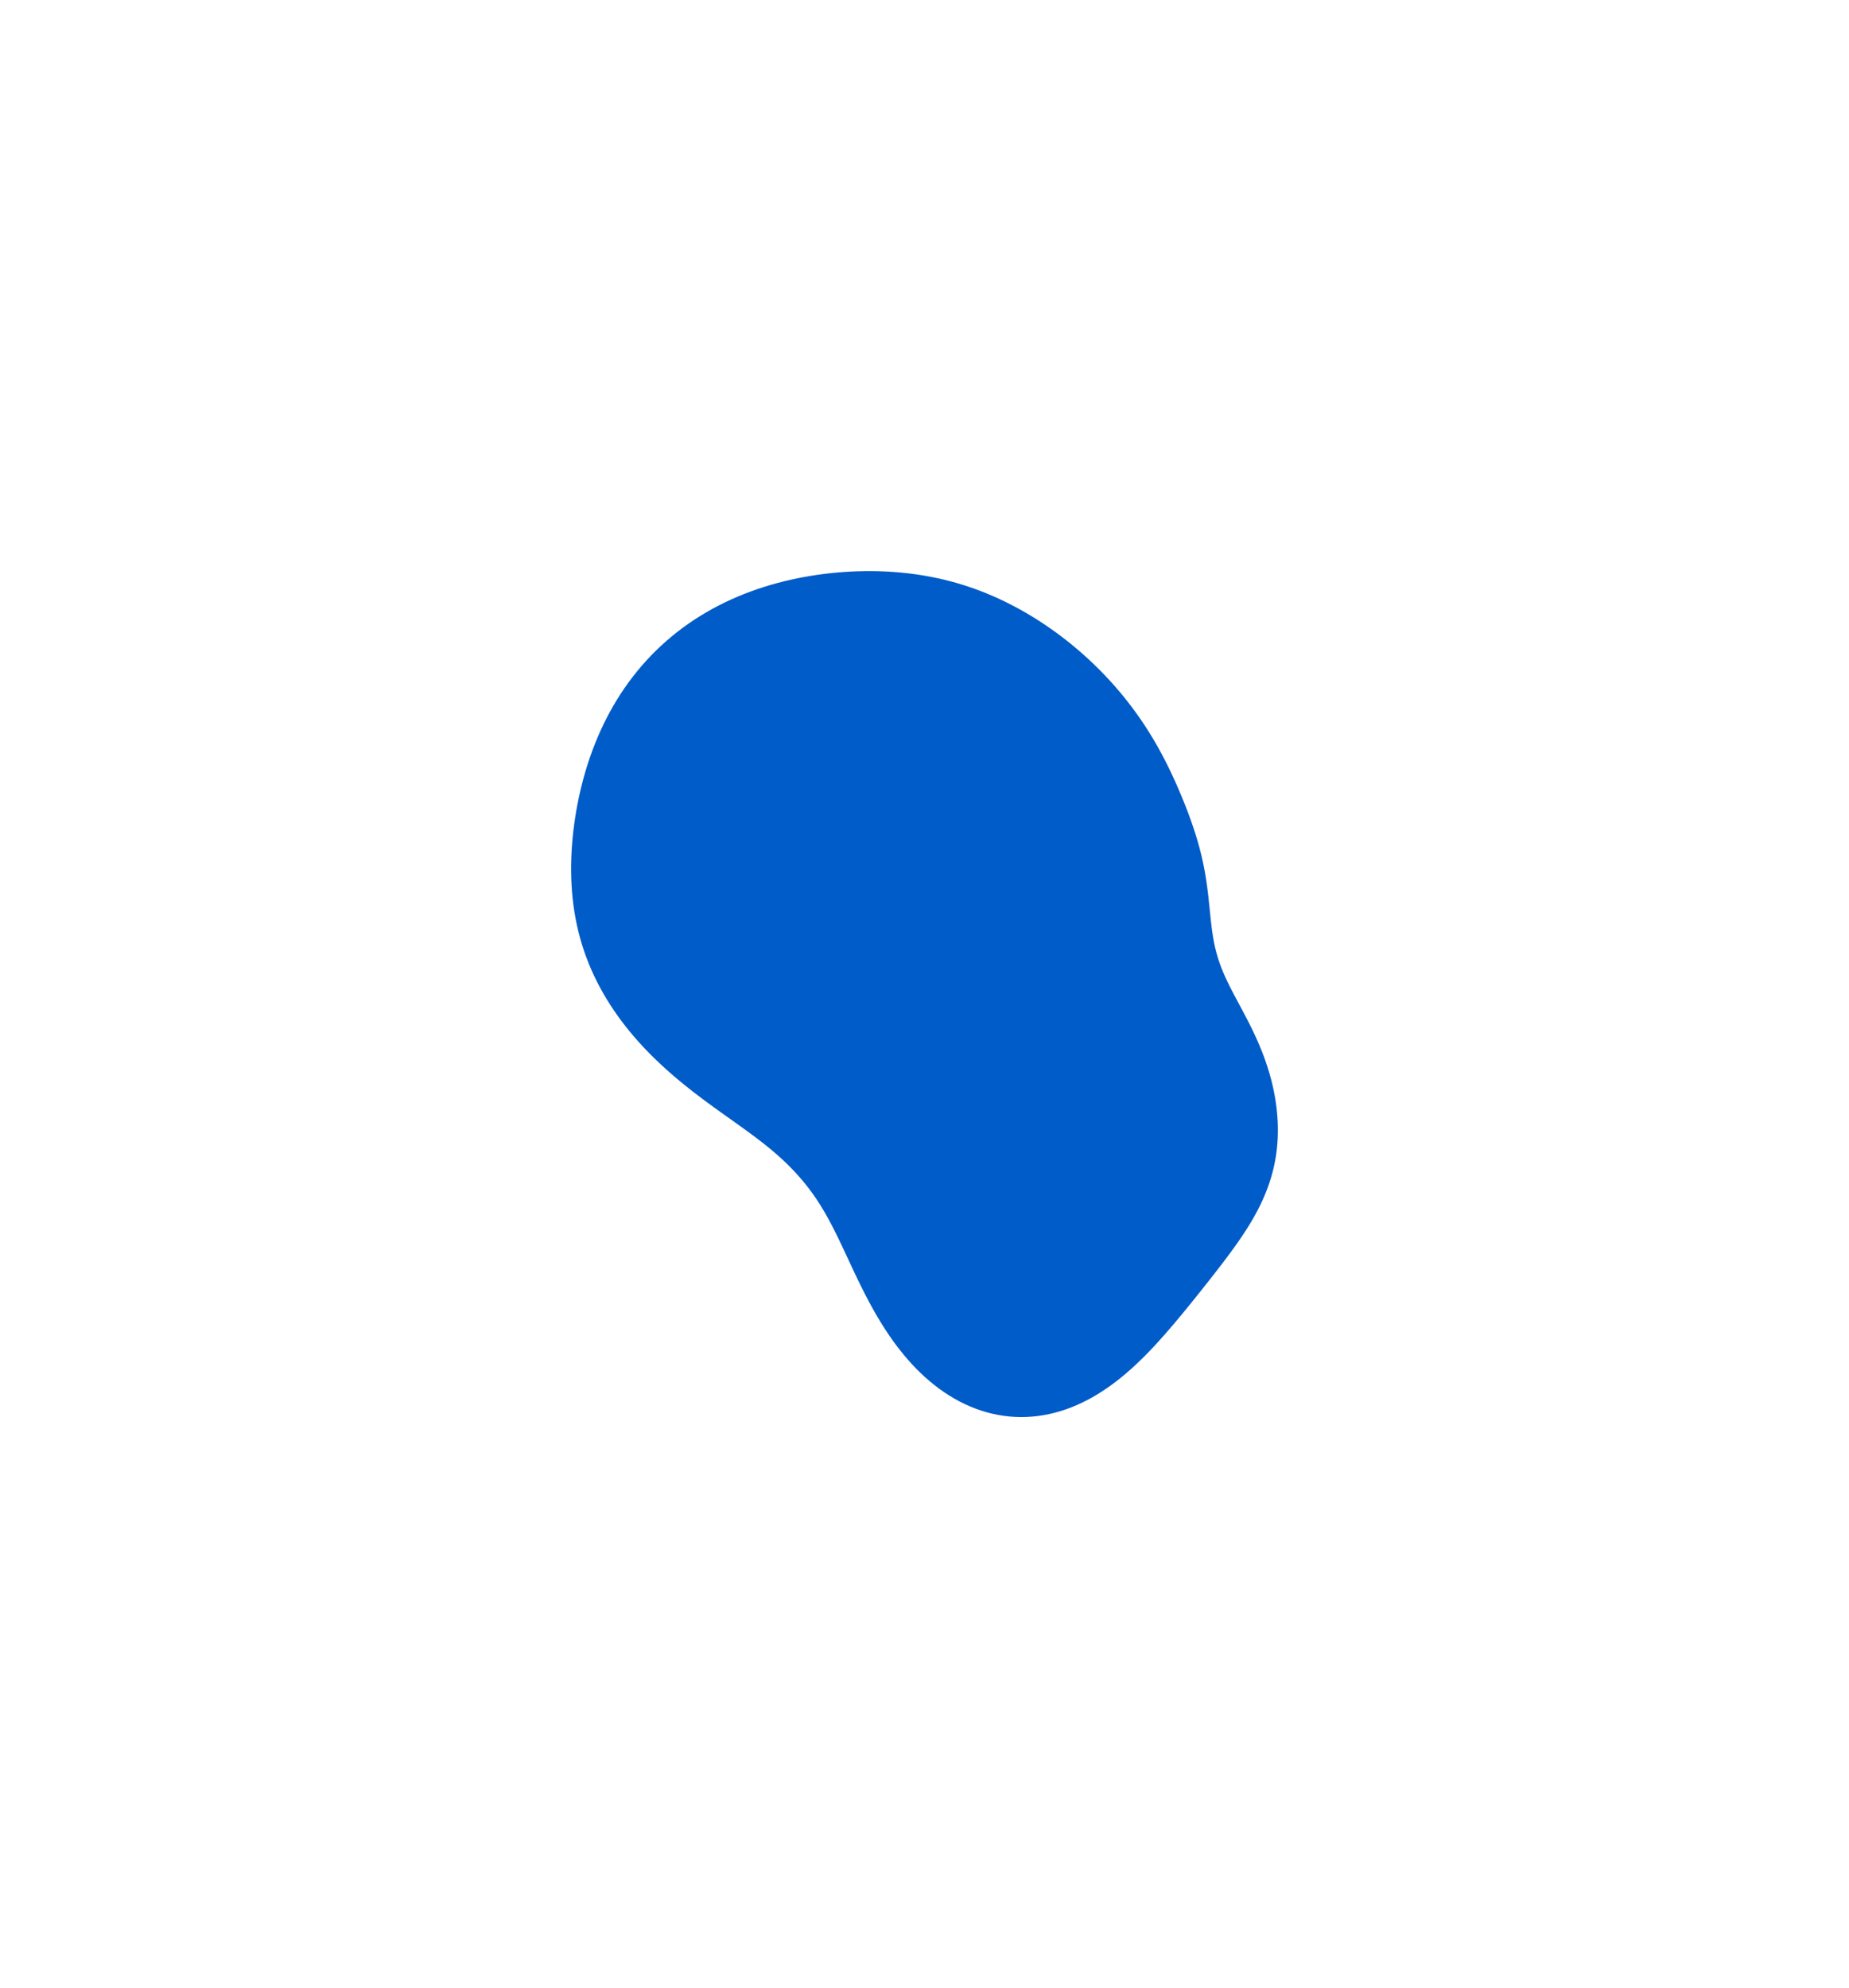 <?xml version="1.0" encoding="UTF-8"?> <svg xmlns="http://www.w3.org/2000/svg" width="518" height="557" viewBox="0 0 518 557" fill="none"> <g filter="url(#filter0_f_596_84)"> <path fill-rule="evenodd" clip-rule="evenodd" d="M347.213 281.476L347.686 282.357L348.163 283.253L348.644 284.162L349.128 285.086L349.612 286.025L350.095 286.979L350.577 287.948L351.054 288.933L351.527 289.934L351.992 290.951L352.45 291.983L352.898 293.031L353.336 294.095L353.761 295.173L354.172 296.267L354.569 297.375L354.949 298.497L355.312 299.633L355.656 300.782L355.981 301.944L356.286 303.118L356.568 304.303L356.828 305.499L357.064 306.706L357.276 307.921L357.462 309.146L357.623 310.378L357.756 311.617L357.861 312.863L357.937 314.113L357.984 315.367L358 316.624L357.985 317.883L357.937 319.142L357.855 320.4L357.74 321.656L357.591 322.909L357.407 324.156L357.188 325.399L356.935 326.634L356.647 327.863L356.326 329.082L355.971 330.293L355.583 331.494L355.164 332.684L354.714 333.864L354.234 335.033L353.725 336.192L353.189 337.339L352.627 338.475L352.04 339.601L351.429 340.717L350.796 341.823L350.142 342.92L349.469 344.008L348.777 345.09L348.068 346.164L347.344 347.232L346.605 348.296L345.852 349.357L345.087 350.414L344.31 351.47L343.522 352.526L342.723 353.582L341.915 354.641L341.097 355.702L340.271 356.766L339.435 357.836L338.59 358.911L337.736 359.992L336.873 361.079L336 362.175L335.118 363.277L334.224 364.388L333.32 365.506L332.403 366.632L331.474 367.765L330.531 368.906L329.574 370.052L328.602 371.204L327.613 372.361L326.606 373.52L325.581 374.682L324.537 375.843L323.472 377.003L322.385 378.158L321.276 379.307L320.143 380.446L318.986 381.573L317.804 382.685L316.596 383.779L315.362 384.851L314.102 385.899L312.815 386.919L311.501 387.907L310.161 388.861L308.795 389.776L307.403 390.65L305.987 391.48L304.547 392.261L303.083 392.993L301.598 393.67L300.093 394.291L298.569 394.854L297.028 395.355L295.471 395.793L293.901 396.166L292.32 396.472L290.73 396.709L289.132 396.877L287.53 396.974L285.925 397L284.32 396.954L282.718 396.836L281.12 396.646L279.529 396.383L277.948 396.05L276.378 395.646L274.823 395.172L273.283 394.629L271.762 394.02L270.262 393.345L268.783 392.607L267.329 391.808L265.901 390.95L264.501 390.035L263.129 389.066L261.788 388.045L260.479 386.977L259.201 385.863L257.957 384.706L256.747 383.511L255.571 382.28L254.43 381.016L253.324 379.723L252.253 378.404L251.217 377.063L250.215 375.703L249.246 374.326L248.311 372.937L247.409 371.539L246.538 370.134L245.697 368.725L244.885 367.316L244.102 365.909L243.345 364.507L242.613 363.112L241.904 361.726L241.218 360.353L240.551 358.992L239.904 357.648L239.273 356.32L238.657 355.011L238.054 353.722L237.463 352.453L236.881 351.207L236.308 349.982L235.742 348.781L235.18 347.603L234.621 346.449L234.064 345.319L233.507 344.213L232.948 343.13L232.386 342.071L231.821 341.036L231.25 340.023L230.672 339.032L230.086 338.062L229.491 337.114L228.887 336.185L228.272 335.274L227.645 334.382L227.006 333.507L226.354 332.647L225.689 331.801L225.009 330.969L224.314 330.15L223.605 329.341L222.879 328.543L222.137 327.754L221.378 326.973L220.601 326.199L219.805 325.432L218.99 324.669L218.155 323.911L217.298 323.157L216.419 322.405L215.518 321.655L214.593 320.905L213.645 320.154L212.673 319.401L211.678 318.644L210.658 317.882L209.615 317.114L208.548 316.338L207.457 315.552L206.345 314.756L205.21 313.947L204.054 313.124L202.878 312.286L201.682 311.431L200.469 310.558L199.239 309.665L197.993 308.752L196.734 307.815L195.464 306.855L194.183 305.87L192.894 304.859L191.599 303.821L190.3 302.755L188.999 301.66L187.699 300.535L186.401 299.379L185.109 298.193L183.825 296.975L182.55 295.725L181.289 294.443L180.043 293.129L178.815 291.782L177.608 290.404L176.423 288.993L175.264 287.55L174.134 286.077L173.033 284.573L171.966 283.039L170.934 281.476L169.94 279.885L168.985 278.266L168.072 276.622L167.203 274.952L166.38 273.259L165.604 271.544L164.877 269.808L164.2 268.052L163.574 266.279L163 264.489L162.478 262.685L162.008 260.866L161.589 259.036L161.221 257.194L160.903 255.343L160.635 253.483L160.416 251.616L160.244 249.742L160.118 247.862L160.037 245.978L160 244.09L160.006 242.198L160.053 240.303L160.14 238.406L160.267 236.508L160.433 234.608L160.636 232.708L160.876 230.808L161.153 228.909L161.467 227.01L161.818 225.114L162.205 223.221L162.629 221.332L163.091 219.448L163.592 217.571L164.132 215.701L164.712 213.84L165.333 211.99L165.994 210.151L166.697 208.326L167.443 206.516L168.23 204.723L169.061 202.947L169.935 201.192L170.853 199.457L171.814 197.746L172.819 196.06L173.868 194.4L174.96 192.768L176.095 191.166L177.273 189.594L178.494 188.056L179.756 186.551L181.059 185.082L182.403 183.65L183.786 182.256L185.207 180.901L186.666 179.586L188.16 178.312L189.689 177.081L191.252 175.892L192.847 174.746L194.472 173.645L196.126 172.588L197.808 171.576L199.515 170.608L201.247 169.686L203 168.808L204.775 167.975L206.568 167.187L208.379 166.444L210.205 165.744L212.046 165.088L213.899 164.475L215.763 163.904L217.636 163.375L219.517 162.888L221.405 162.44L223.297 162.033L225.193 161.665L227.092 161.334L228.993 161.042L230.893 160.786L232.793 160.567L234.691 160.383L236.587 160.235L238.48 160.123L240.369 160.047L242.253 160.006L244.132 160L246.006 160.03L247.872 160.096L249.732 160.198L251.585 160.337L253.429 160.513L255.264 160.725L257.089 160.976L258.904 161.263L260.707 161.589L262.499 161.953L264.278 162.355L266.044 162.795L267.795 163.272L269.53 163.788L271.25 164.34L272.952 164.929L274.637 165.553L276.302 166.212L277.948 166.903L279.573 167.626L281.178 168.379L282.76 169.161L284.32 169.97L285.858 170.806L287.372 171.665L288.862 172.549L290.329 173.454L291.771 174.38L293.188 175.326L294.581 176.29L295.948 177.272L297.29 178.271L298.608 179.285L299.899 180.313L301.166 181.356L302.407 182.411L303.622 183.479L304.812 184.558L305.977 185.647L307.116 186.747L308.229 187.856L309.318 188.973L310.381 190.099L311.419 191.232L312.432 192.372L313.42 193.519L314.383 194.671L315.321 195.828L316.235 196.991L317.124 198.157L317.989 199.327L318.83 200.5L319.647 201.675L320.44 202.853L321.211 204.031L321.958 205.21L322.683 206.388L323.385 207.566L324.066 208.743L324.726 209.917L325.365 211.088L325.983 212.256L326.583 213.419L327.163 214.577L327.725 215.729L328.27 216.874L328.798 218.012L329.311 219.142L329.808 220.264L330.292 221.377L330.761 222.481L331.216 223.577L331.658 224.664L332.087 225.743L332.503 226.813L332.906 227.877L333.297 228.933L333.674 229.982L334.038 231.025L334.389 232.062L334.726 233.094L335.05 234.12L335.36 235.142L335.656 236.159L335.938 237.171L336.206 238.18L336.459 239.184L336.698 240.184L336.923 241.18L337.134 242.171L337.331 243.158L337.515 244.14L337.685 245.117L337.844 246.089L337.991 247.054L338.127 248.013L338.254 248.966L338.372 249.911L338.482 250.849L338.586 251.778L338.684 252.7L338.778 253.612L338.87 254.516L338.96 255.411L339.05 256.296L339.141 257.172L339.235 258.039L339.333 258.896L339.436 259.744L339.546 260.584L339.664 261.414L339.792 262.237L339.929 263.051L340.079 263.859L340.241 264.659L340.417 265.454L340.607 266.243L340.812 267.027L341.033 267.809L341.271 268.587L341.525 269.363L341.796 270.139L342.084 270.914L342.389 271.691L342.711 272.47L343.05 273.253L343.405 274.04L343.776 274.832L344.162 275.63L344.563 276.436L344.977 277.25L345.403 278.073L345.841 278.907L346.29 279.751L346.748 280.607L347.213 281.476Z" fill="#005CC9"></path> </g> <defs> <filter id="filter0_f_596_84" x="0" y="0" width="518" height="557" filterUnits="userSpaceOnUse" color-interpolation-filters="sRGB"> <feFlood flood-opacity="0" result="BackgroundImageFix"></feFlood> <feBlend mode="normal" in="SourceGraphic" in2="BackgroundImageFix" result="shape"></feBlend> <feGaussianBlur stdDeviation="80" result="effect1_foregroundBlur_596_84"></feGaussianBlur> </filter> </defs> </svg> 